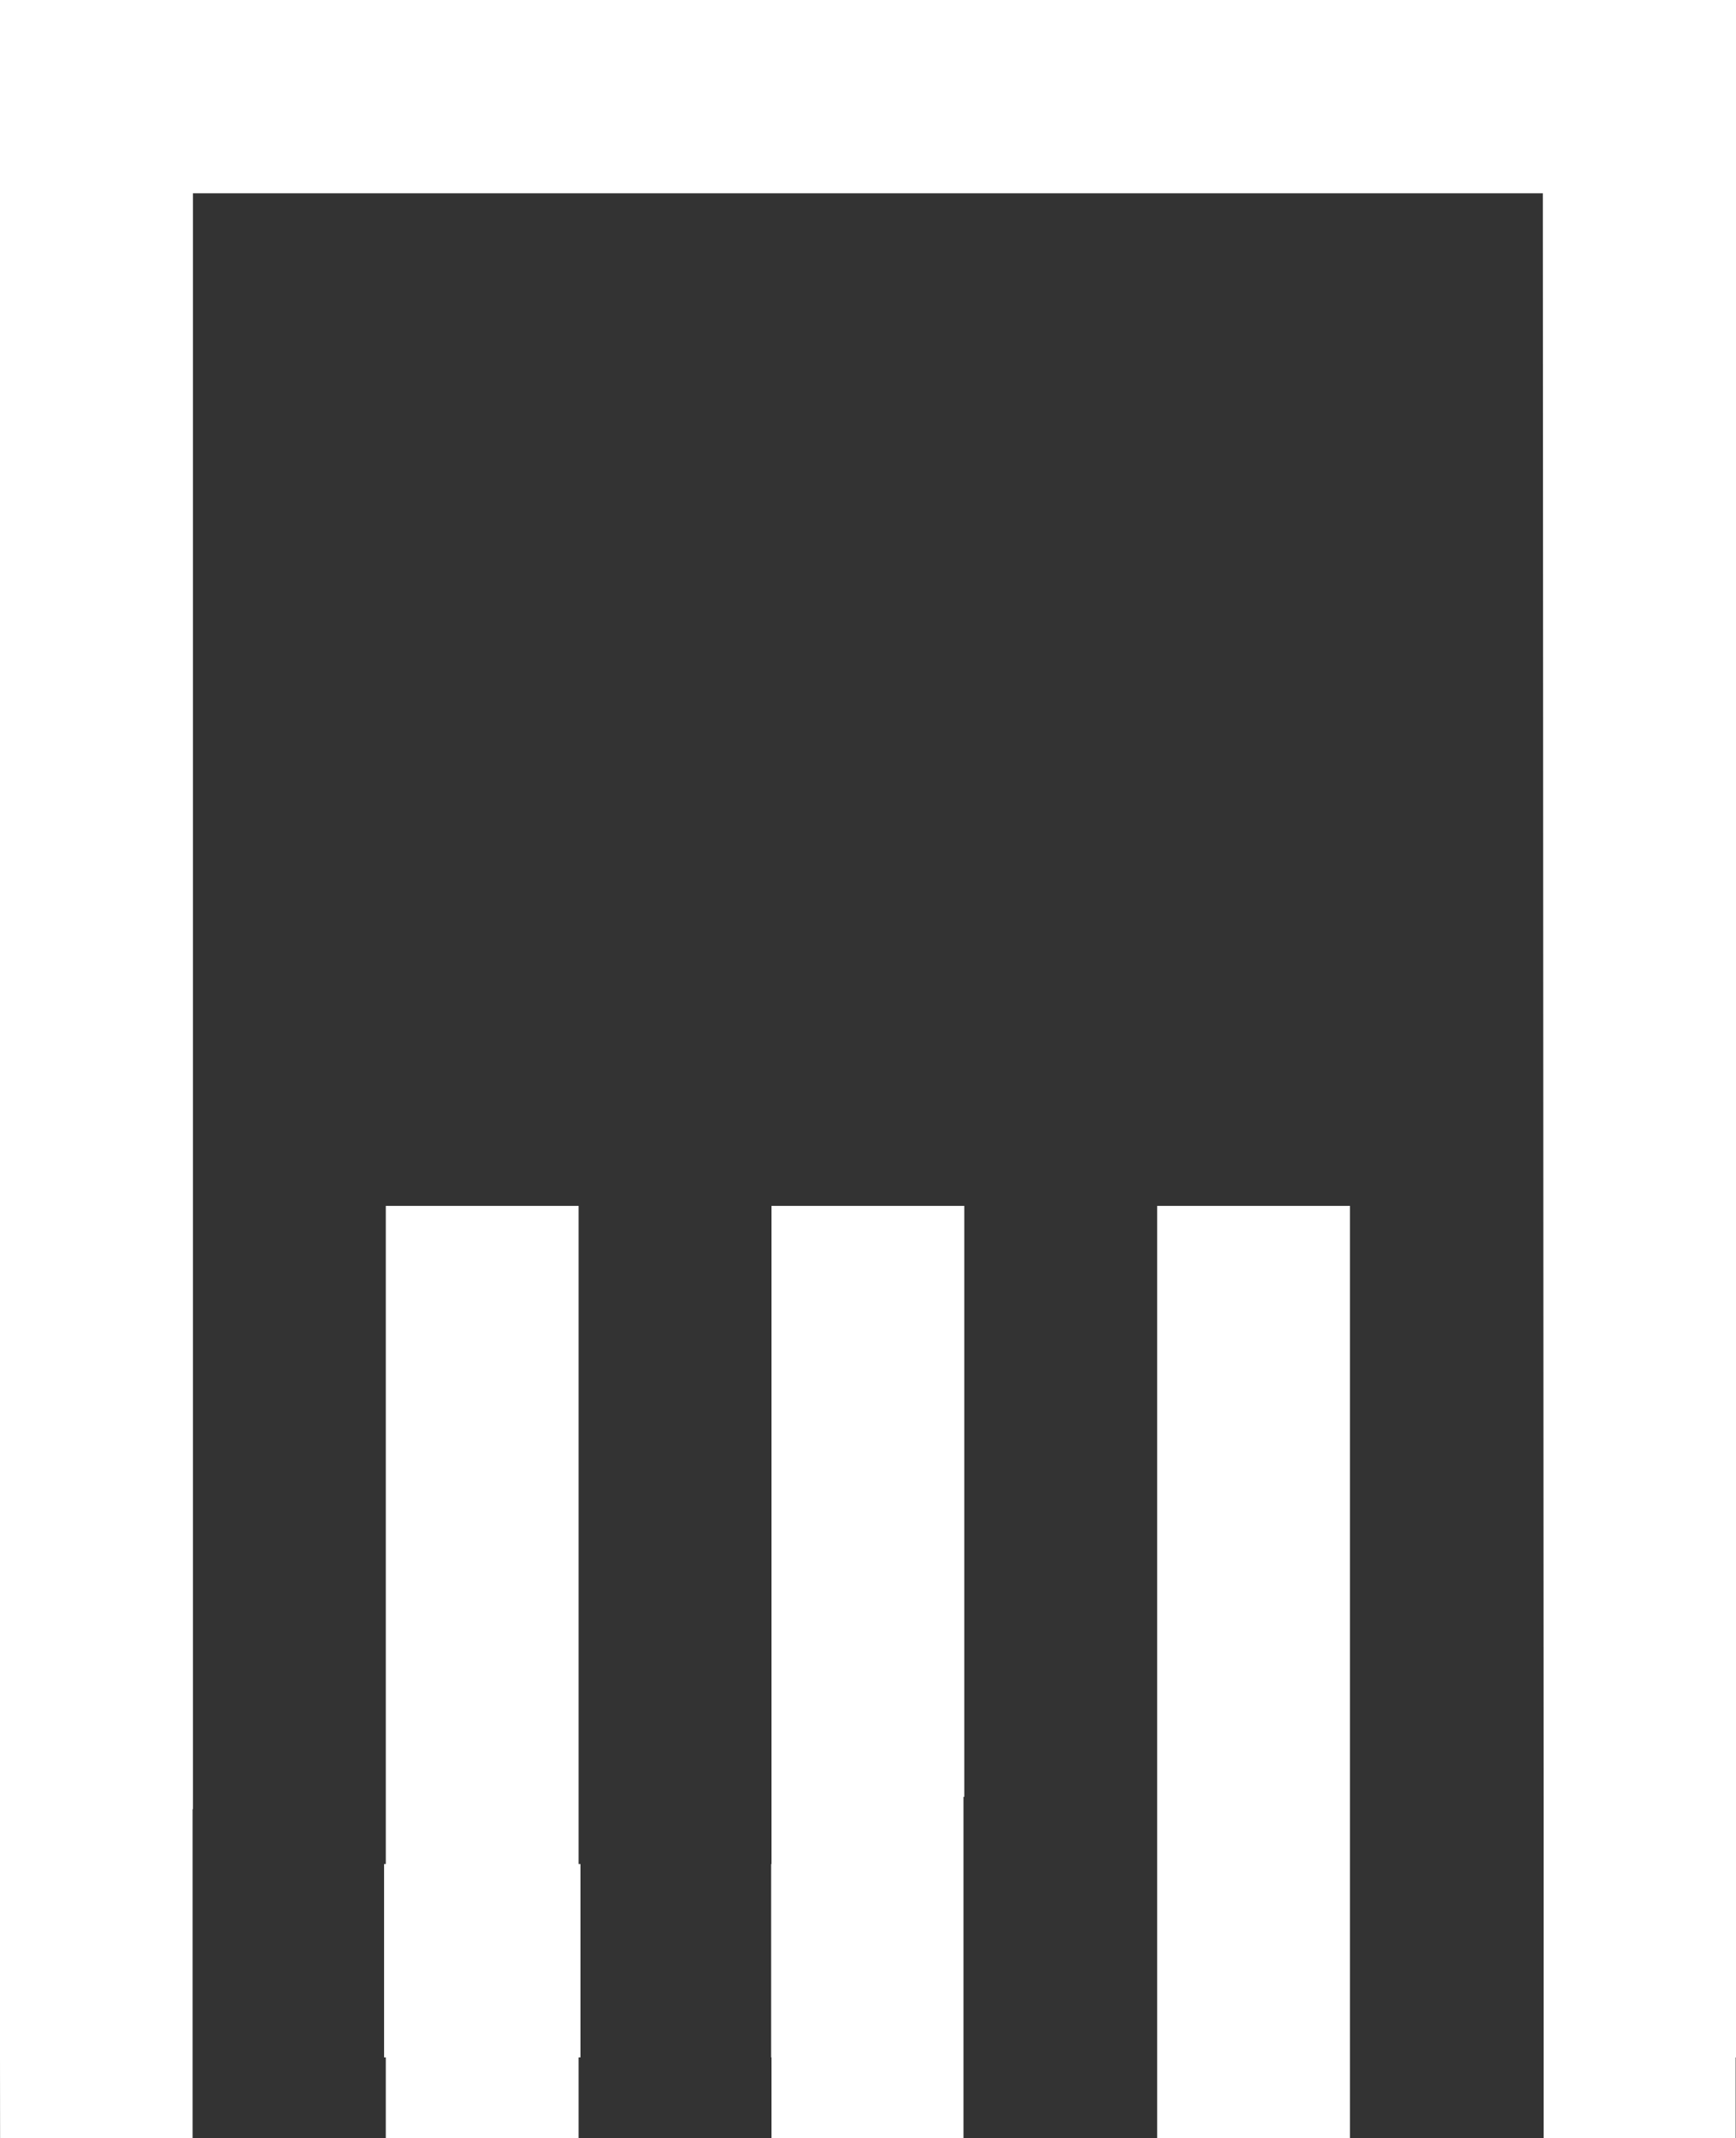 <?xml version="1.0" encoding="UTF-8"?> <svg xmlns="http://www.w3.org/2000/svg" width="39.526" height="48.666" viewBox="0 0 39.526 48.666"><rect x="0" y="0" width="39.526" height="48.666" fill="#333333" stroke="none"/><g id="ablauf-scanprojekte-aktenvernichtung-icon" transform="translate(-2750.514 -945.333)"><path id="Pfad_302" data-name="Pfad 302" d="M2755.544,982.218h4.39v-1.837h.042v-4.4h-.042V961h-4.39v14.981h-.039v4.4h.039Z" transform="translate(3.754 11.781)" fill="#fff"></path><rect id="Rechteck_134" data-name="Rechteck 134" width="4.39" height="21.218" transform="translate(2776.861 972.781)" fill="#fff"></rect><path id="Pfad_303" data-name="Pfad 303" d="M2750.516,994h4.383v-7.487h.008V949.733h30.735l.018,36.479V994h4.372v-1.837h.008V945.333h-39.526v46.828h0Z" transform="translate(0)" fill="#fff"></path><path id="Pfad_304" data-name="Pfad 304" d="M2760.544,982.218h4.371v-7.767h.018V961h-4.389v14.981h-.008v4.4h.008Z" transform="translate(7.536 11.781)" fill="#fff"></path></g></svg> 